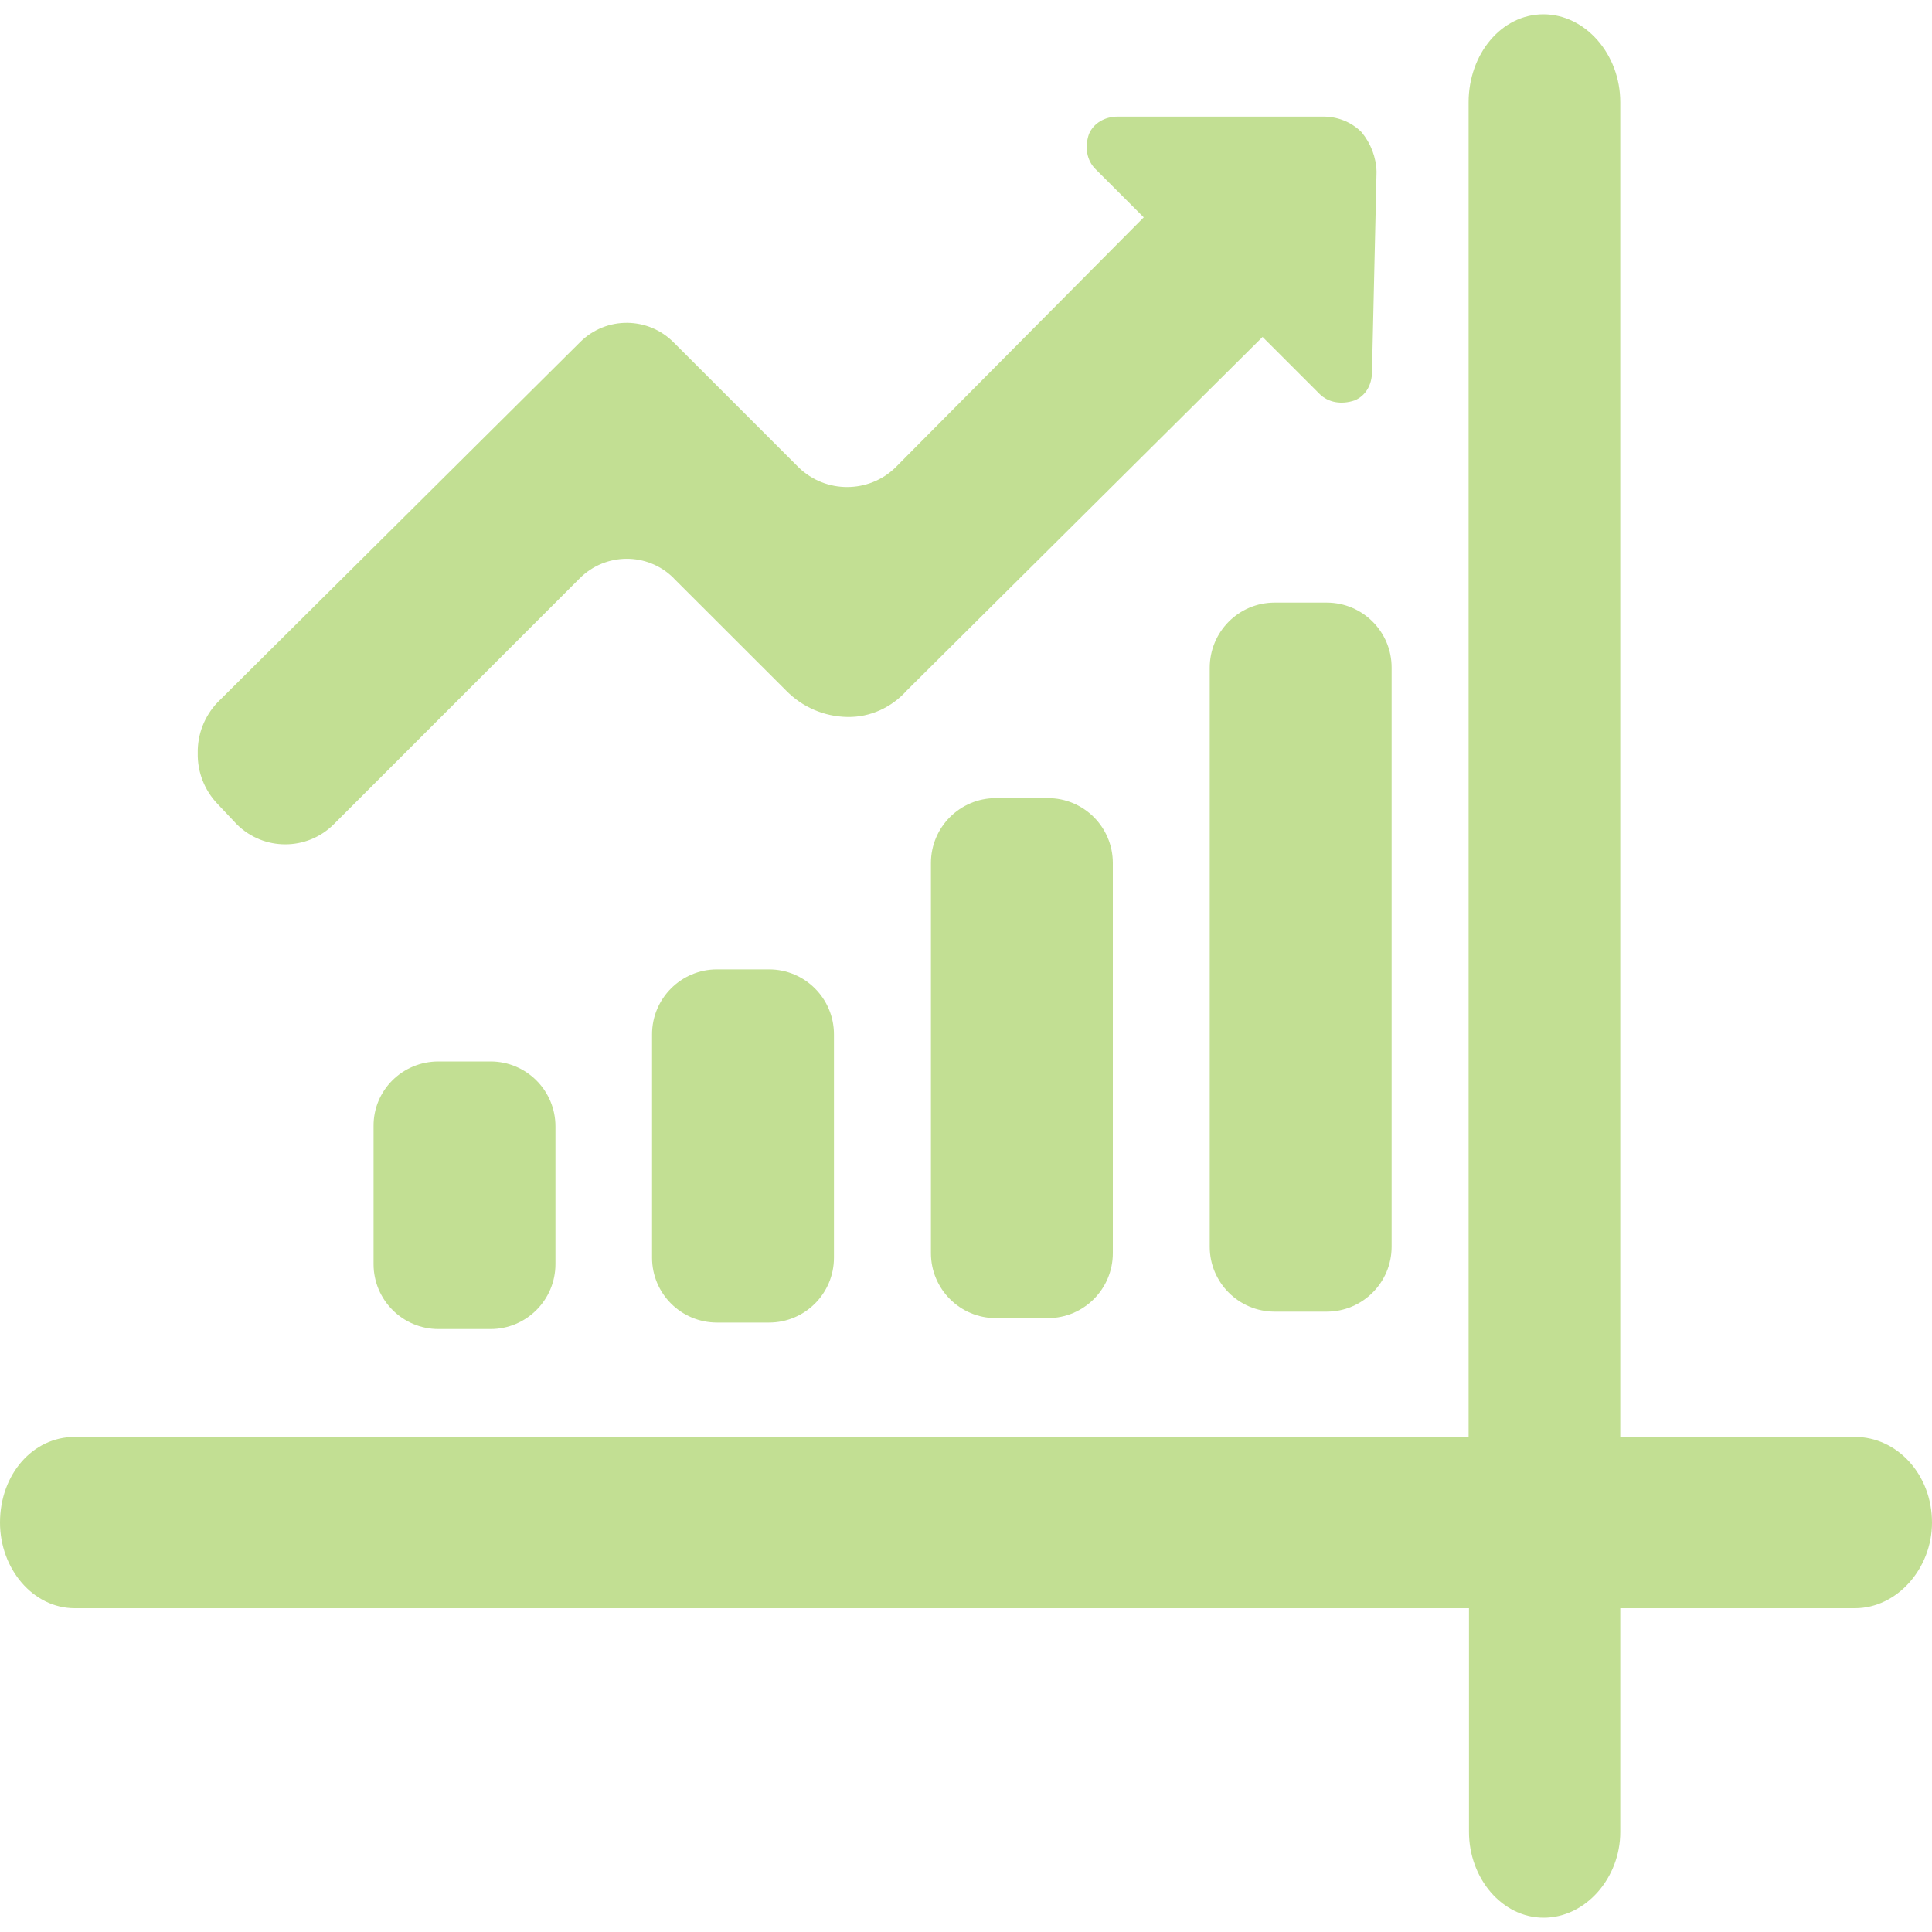<svg width="20" height="20" viewBox="0 0 20 20" fill="none" xmlns="http://www.w3.org/2000/svg">
<g clip-path="url(#clip0_505_3490)">
<path d="M13.195 6.238H13.734C14.105 6.238 14.406 6.539 14.406 6.91V12.906C14.406 13.277 14.105 13.578 13.734 13.578H13.195C12.824 13.578 12.523 13.277 12.523 12.906V6.914C12.523 6.539 12.824 6.238 13.195 6.238Z" fill="#C2DF93"/>
<path d="M2.453 8.535C2.73 8.809 3.176 8.809 3.453 8.535L6 5.988C6.266 5.719 6.703 5.715 6.973 5.984L6.976 5.988L8.137 7.148C8.305 7.32 8.531 7.418 8.773 7.422C9.008 7.426 9.23 7.324 9.387 7.148L13.07 3.488L13.66 4.078C13.75 4.168 13.887 4.191 14.023 4.145C14.137 4.098 14.203 3.984 14.203 3.848L14.25 1.777C14.246 1.629 14.191 1.484 14.094 1.367C13.984 1.258 13.836 1.203 13.684 1.207H11.57C11.434 1.207 11.32 1.277 11.273 1.387C11.226 1.523 11.25 1.66 11.34 1.75L11.84 2.25L9.269 4.84C8.992 5.109 8.547 5.109 8.269 4.84L6.976 3.547C6.711 3.277 6.277 3.273 6.008 3.539C6.004 3.543 6.004 3.543 6 3.547L2.25 7.273C2.117 7.414 2.043 7.602 2.047 7.797C2.043 7.992 2.117 8.18 2.25 8.32L2.453 8.535Z" fill="#C2DF93"/>
<path d="M10.309 8.262H10.848C11.219 8.262 11.52 8.562 11.52 8.934V12.973C11.52 13.344 11.219 13.645 10.848 13.645H10.309C9.938 13.645 9.637 13.344 9.637 12.973V8.934C9.637 8.562 9.938 8.262 10.309 8.262Z" fill="#C2DF93"/>
<path d="M7.422 10.035H7.961C8.332 10.035 8.633 10.336 8.633 10.707V13.02C8.633 13.391 8.332 13.691 7.961 13.691H7.422C7.051 13.691 6.75 13.391 6.75 13.02V10.707C6.75 10.336 7.051 10.035 7.422 10.035Z" fill="#C2DF93"/>
<path d="M19.203 14.875H16.773V1.059C16.773 0.559 16.41 0.148 15.977 0.148C15.543 0.148 15.203 0.559 15.203 1.059V14.875H0.773C0.34 14.875 0 15.262 0 15.762C0 16.238 0.34 16.648 0.773 16.648H15.207V18.965C15.207 19.441 15.547 19.852 15.98 19.852C16.414 19.852 16.773 19.441 16.773 18.965V16.648H19.203C19.637 16.648 20 16.238 20 15.762C20 15.262 19.637 14.875 19.203 14.875Z" fill="#C2DF93"/>
<path d="M4.539 10.988H5.078C5.449 10.988 5.75 11.289 5.75 11.66V13.086C5.75 13.457 5.449 13.758 5.078 13.758H4.539C4.168 13.758 3.867 13.457 3.867 13.086V11.66C3.863 11.289 4.164 10.988 4.539 10.988Z" fill="#C2DF93"/>
</g>
<defs>
<clipPath id="clip0_505_3490">
<rect width="20" height="20" fill="white"/>
</clipPath>
</defs>
</svg>
